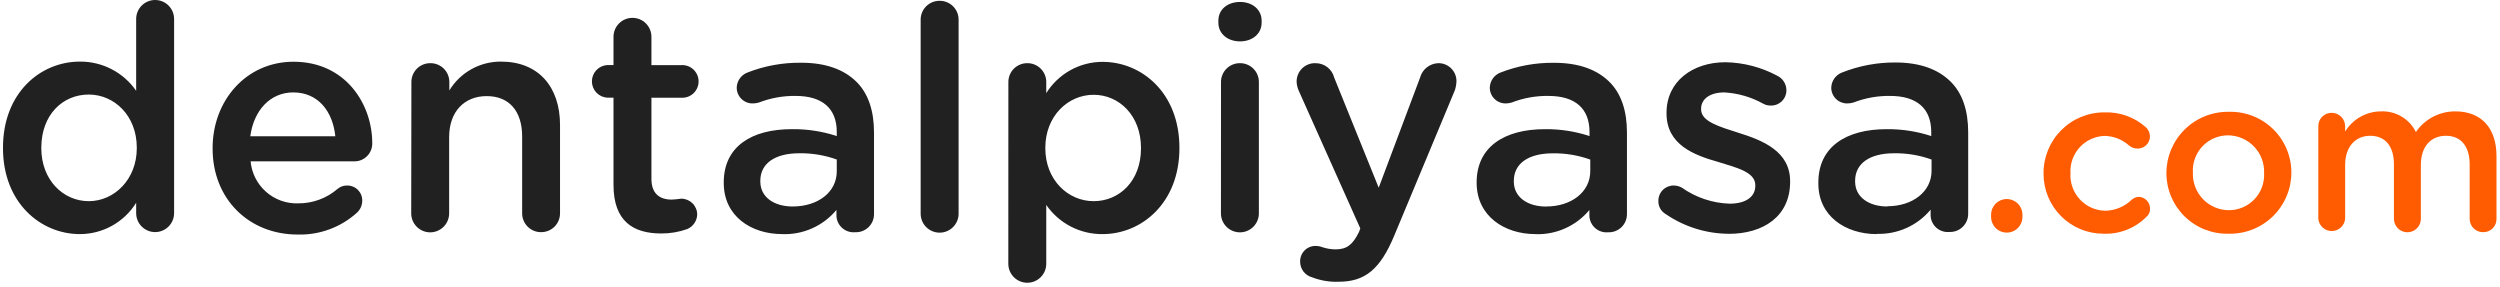 <svg width="418" height="48" viewBox="0 0 418 48" fill="none" xmlns="http://www.w3.org/2000/svg">
<path d="M315.576 34.525C312.529 34.525 310.174 33.007 310.174 30.337V30.233C310.174 27.354 312.582 25.627 316.675 25.627C318.815 25.591 320.943 25.946 322.956 26.673V28.558C322.956 32.075 319.752 34.483 315.565 34.483M313.775 39.099C315.488 39.159 317.191 38.825 318.755 38.125C320.319 37.425 321.702 36.376 322.799 35.058V36.105C322.822 36.49 322.923 36.866 323.095 37.211C323.267 37.555 323.507 37.862 323.8 38.112C324.093 38.362 324.433 38.551 324.801 38.666C325.169 38.782 325.556 38.822 325.939 38.785C326.348 38.801 326.755 38.733 327.137 38.587C327.519 38.441 327.867 38.218 328.161 37.934C328.454 37.649 328.687 37.307 328.845 36.93C329.003 36.553 329.083 36.148 329.08 35.739V22.13C329.08 18.508 328.137 15.577 326.086 13.588C324.034 11.599 321.061 10.447 316.915 10.447C313.832 10.428 310.775 11.007 307.913 12.154C307.41 12.36 306.979 12.709 306.672 13.157C306.365 13.605 306.196 14.133 306.185 14.677C306.188 15.024 306.259 15.367 306.395 15.687C306.531 16.007 306.729 16.296 306.977 16.54C307.225 16.783 307.518 16.974 307.841 17.104C308.163 17.233 308.508 17.298 308.855 17.294C309.21 17.293 309.562 17.24 309.902 17.137C311.858 16.382 313.94 16.009 316.036 16.038C320.485 16.038 322.903 18.131 322.903 22.067V22.748C320.502 21.961 317.988 21.572 315.46 21.596C308.687 21.596 304.029 24.527 304.029 30.515V30.62C303.987 36.147 308.593 39.141 313.785 39.141L313.775 39.099ZM289.028 39.099C294.796 39.099 299.308 36.22 299.308 30.39V30.285C299.308 25.312 294.744 23.47 290.703 22.214C287.458 21.167 284.422 20.329 284.422 18.278V18.173C284.422 16.603 285.835 15.451 288.306 15.451C290.587 15.58 292.81 16.224 294.806 17.335C295.19 17.549 295.623 17.657 296.063 17.65C296.405 17.659 296.746 17.6 297.065 17.476C297.384 17.351 297.675 17.163 297.92 16.924C298.165 16.685 298.36 16.399 298.492 16.083C298.624 15.767 298.692 15.427 298.69 15.085C298.687 14.579 298.543 14.084 298.272 13.657C298.002 13.229 297.617 12.886 297.162 12.667C294.497 11.236 291.529 10.461 288.504 10.405C282.998 10.405 278.643 13.609 278.643 18.854V18.958C278.643 24.192 283.207 25.93 287.301 27.082C290.546 28.076 293.487 28.809 293.487 30.965V31.07C293.487 32.902 291.907 34.053 289.185 34.053C286.326 33.96 283.557 33.032 281.219 31.384C280.8 31.146 280.328 31.02 279.847 31.018C279.509 31.013 279.174 31.077 278.861 31.204C278.548 31.332 278.263 31.52 278.024 31.759C277.785 31.998 277.596 32.283 277.469 32.596C277.342 32.909 277.278 33.244 277.282 33.582C277.264 34.024 277.367 34.462 277.579 34.849C277.791 35.236 278.105 35.558 278.486 35.781C281.594 37.914 285.269 39.066 289.038 39.089L289.028 39.099ZM258.513 34.535C255.466 34.535 253.111 33.017 253.111 30.348V30.243C253.111 27.364 255.519 25.637 259.612 25.637C261.752 25.602 263.88 25.956 265.893 26.684V28.568C265.914 32.117 262.71 34.525 258.523 34.525L258.513 34.535ZM256.723 39.151C258.435 39.211 260.139 38.878 261.703 38.177C263.267 37.477 264.65 36.428 265.746 35.111V36.158C265.77 36.542 265.871 36.918 266.043 37.263C266.215 37.608 266.454 37.914 266.747 38.164C267.041 38.415 267.381 38.603 267.749 38.719C268.116 38.834 268.503 38.875 268.887 38.837C269.295 38.853 269.703 38.786 270.085 38.639C270.467 38.493 270.815 38.271 271.108 37.986C271.402 37.701 271.635 37.36 271.793 36.983C271.951 36.605 272.03 36.2 272.027 35.791V22.182C272.027 18.56 271.085 15.629 269.044 13.64C267.003 11.651 264.009 10.5 259.863 10.5C256.769 10.458 253.697 11.02 250.818 12.154C250.316 12.36 249.885 12.709 249.578 13.157C249.271 13.605 249.102 14.133 249.091 14.677C249.094 15.025 249.166 15.369 249.302 15.689C249.438 16.01 249.637 16.3 249.886 16.543C250.135 16.787 250.43 16.978 250.754 17.107C251.077 17.236 251.423 17.299 251.771 17.294C252.108 17.289 252.443 17.236 252.766 17.137C254.721 16.382 256.804 16.009 258.9 16.038C263.36 16.038 265.767 18.131 265.767 22.067V22.748C263.366 21.96 260.852 21.571 258.324 21.596C251.551 21.596 246.893 24.527 246.893 30.515V30.62C246.935 36.147 251.541 39.141 256.733 39.141L256.723 39.151ZM223.81 47.108C228.259 47.108 230.782 45.014 233.137 39.35L243.26 15.074C243.416 14.583 243.504 14.072 243.522 13.556C243.522 13.16 243.443 12.767 243.29 12.401C243.137 12.035 242.913 11.703 242.63 11.425C242.348 11.146 242.013 10.926 241.645 10.778C241.277 10.63 240.883 10.557 240.486 10.562C239.787 10.584 239.114 10.829 238.565 11.263C238.016 11.696 237.622 12.295 237.44 12.97L230.52 31.384L223.077 12.97C222.899 12.275 222.493 11.66 221.923 11.223C221.354 10.787 220.654 10.554 219.937 10.562C219.521 10.551 219.108 10.624 218.722 10.778C218.335 10.932 217.985 11.163 217.691 11.457C217.397 11.751 217.166 12.101 217.012 12.488C216.858 12.874 216.785 13.287 216.796 13.703C216.823 14.229 216.951 14.744 217.173 15.221L227.443 38.188L227.233 38.764C226.187 40.91 225.192 41.695 223.308 41.695C222.557 41.69 221.811 41.566 221.099 41.329C220.731 41.19 220.341 41.119 219.947 41.12C219.605 41.118 219.265 41.185 218.949 41.318C218.633 41.45 218.347 41.645 218.108 41.89C217.869 42.135 217.681 42.426 217.557 42.745C217.432 43.064 217.373 43.405 217.383 43.747C217.38 44.341 217.574 44.92 217.933 45.393C218.293 45.866 218.798 46.208 219.372 46.364C220.786 46.91 222.296 47.163 223.81 47.108ZM204.14 35.676C204.14 36.517 204.474 37.324 205.069 37.919C205.664 38.514 206.471 38.848 207.312 38.848C208.153 38.848 208.96 38.514 209.555 37.919C210.15 37.324 210.484 36.517 210.484 35.676V13.766C210.493 13.344 210.416 12.924 210.259 12.532C210.101 12.141 209.867 11.785 209.568 11.486C209.27 11.187 208.915 10.951 208.524 10.792C208.133 10.633 207.713 10.555 207.291 10.562C206.873 10.562 206.46 10.646 206.075 10.807C205.69 10.969 205.34 11.206 205.048 11.505C204.756 11.803 204.526 12.156 204.372 12.545C204.217 12.933 204.142 13.348 204.151 13.766L204.14 35.676ZM203.711 3.779C203.711 5.663 205.281 6.92 207.333 6.92C209.385 6.92 210.945 5.663 210.945 3.779V3.465C210.945 1.581 209.374 0.325 207.333 0.325C205.292 0.325 203.711 1.539 203.711 3.465V3.779ZM182.858 33.635C178.556 33.635 174.777 30.065 174.777 24.779V24.716C174.777 19.419 178.556 15.849 182.858 15.849C187.161 15.849 190.772 19.366 190.772 24.716V24.82C190.772 30.222 187.202 33.635 182.858 33.635ZM168.59 44.103C168.59 44.944 168.924 45.751 169.519 46.346C170.114 46.941 170.921 47.275 171.762 47.275C172.603 47.275 173.41 46.941 174.005 46.346C174.599 45.751 174.934 44.944 174.934 44.103V34.263C175.984 35.785 177.393 37.026 179.036 37.877C180.679 38.727 182.505 39.162 184.355 39.141C190.908 39.141 197.2 33.907 197.2 24.779V24.716C197.2 15.483 190.856 10.343 184.355 10.343C182.469 10.342 180.614 10.822 178.965 11.738C177.317 12.654 175.929 13.975 174.934 15.577V13.766C174.942 13.344 174.865 12.924 174.708 12.532C174.551 12.141 174.316 11.785 174.018 11.486C173.72 11.187 173.365 10.951 172.973 10.792C172.582 10.633 172.163 10.555 171.741 10.562C171.323 10.562 170.909 10.646 170.524 10.807C170.139 10.969 169.79 11.206 169.498 11.505C169.205 11.803 168.975 12.156 168.821 12.545C168.667 12.933 168.592 13.348 168.6 13.766L168.59 44.103ZM153.934 35.728C153.934 36.57 154.268 37.376 154.863 37.971C155.458 38.566 156.265 38.9 157.106 38.9C157.947 38.9 158.754 38.566 159.349 37.971C159.944 37.376 160.278 36.57 160.278 35.728V3.277C160.278 2.859 160.195 2.445 160.033 2.06C159.871 1.675 159.634 1.326 159.336 1.033C159.038 0.741 158.684 0.511 158.296 0.357C157.907 0.203 157.492 0.128 157.075 0.136C156.242 0.136 155.443 0.467 154.854 1.056C154.265 1.645 153.934 2.444 153.934 3.277V35.728ZM132.526 34.525C129.48 34.525 127.125 33.007 127.125 30.337V30.233C127.125 27.354 129.533 25.627 133.626 25.627C135.766 25.591 137.894 25.946 139.907 26.673V28.558C139.959 32.117 136.766 34.525 132.526 34.525ZM130.747 39.141C132.473 39.214 134.193 38.887 135.773 38.186C137.353 37.485 138.749 36.429 139.854 35.1V36.147C139.878 36.532 139.979 36.908 140.151 37.252C140.323 37.597 140.562 37.904 140.855 38.154C141.149 38.404 141.489 38.593 141.857 38.708C142.224 38.824 142.611 38.864 142.995 38.827C143.404 38.844 143.812 38.778 144.195 38.632C144.577 38.486 144.926 38.264 145.22 37.979C145.514 37.694 145.746 37.352 145.904 36.974C146.061 36.596 146.14 36.19 146.135 35.781V22.172C146.135 18.55 145.193 15.619 143.152 13.63C141.11 11.641 138.117 10.489 133.971 10.489C130.87 10.448 127.79 11.014 124.906 12.154C124.403 12.36 123.972 12.709 123.665 13.157C123.358 13.605 123.189 14.133 123.178 14.677C123.181 15.025 123.253 15.369 123.389 15.689C123.525 16.01 123.724 16.3 123.973 16.543C124.222 16.787 124.517 16.978 124.841 17.107C125.164 17.236 125.51 17.299 125.858 17.294C126.213 17.294 126.566 17.241 126.905 17.137C128.861 16.382 130.943 16.009 133.039 16.038C137.499 16.038 139.907 18.131 139.907 22.067V22.748C137.505 21.96 134.991 21.571 132.464 21.596C125.649 21.575 121.011 24.506 121.011 30.494V30.599C121.011 36.147 125.596 39.141 130.789 39.141H130.747ZM110.543 39.036C112.026 39.048 113.5 38.8 114.898 38.304C115.387 38.099 115.805 37.756 116.102 37.317C116.4 36.879 116.563 36.363 116.573 35.833C116.559 35.134 116.272 34.469 115.773 33.979C115.273 33.49 114.602 33.216 113.903 33.216C113.38 33.296 112.852 33.348 112.323 33.373C110.229 33.373 108.92 32.326 108.92 29.908V16.341H113.903C114.276 16.364 114.649 16.311 115 16.184C115.351 16.058 115.672 15.86 115.944 15.605C116.215 15.349 116.432 15.041 116.58 14.699C116.728 14.356 116.805 13.987 116.805 13.614C116.805 13.241 116.728 12.872 116.58 12.53C116.432 12.187 116.215 11.879 115.944 11.623C115.672 11.368 115.351 11.171 115 11.044C114.649 10.917 114.276 10.864 113.903 10.887H108.92V6.155C108.92 5.314 108.586 4.507 107.991 3.913C107.397 3.318 106.59 2.983 105.748 2.983C104.907 2.983 104.1 3.318 103.506 3.913C102.911 4.507 102.577 5.314 102.577 6.155V10.877H101.53C100.836 10.92 100.184 11.226 99.708 11.732C99.232 12.239 98.967 12.908 98.967 13.604C98.967 14.299 99.232 14.968 99.708 15.475C100.184 15.982 100.836 16.288 101.53 16.331H102.577V30.913C102.577 36.995 105.874 39.036 110.543 39.036ZM68.754 35.676C68.754 36.517 69.088 37.324 69.683 37.919C70.277 38.514 71.084 38.848 71.925 38.848C72.767 38.848 73.573 38.514 74.168 37.919C74.763 37.324 75.097 36.517 75.097 35.676V22.936C75.097 18.634 77.662 16.069 81.378 16.069C85.094 16.069 87.303 18.529 87.303 22.831V35.676C87.303 36.093 87.386 36.506 87.547 36.89C87.708 37.275 87.944 37.623 88.242 37.915C88.539 38.208 88.891 38.438 89.278 38.593C89.665 38.747 90.079 38.824 90.496 38.816C91.329 38.816 92.128 38.486 92.717 37.897C93.306 37.308 93.637 36.509 93.637 35.676V20.895C93.637 14.499 90.015 10.301 83.775 10.301C82.04 10.287 80.33 10.725 78.814 11.571C77.298 12.417 76.028 13.642 75.129 15.127V13.766C75.137 13.343 75.06 12.922 74.902 12.53C74.744 12.137 74.509 11.781 74.21 11.482C73.91 11.183 73.554 10.947 73.161 10.789C72.769 10.631 72.348 10.554 71.925 10.562C71.508 10.562 71.094 10.646 70.709 10.807C70.324 10.969 69.975 11.206 69.682 11.505C69.39 11.803 69.16 12.156 69.006 12.545C68.852 12.933 68.776 13.348 68.785 13.766L68.754 35.676ZM59.73 35.519C60.254 35.01 60.555 34.313 60.567 33.582C60.577 33.247 60.519 32.914 60.397 32.602C60.275 32.289 60.091 32.005 59.857 31.765C59.622 31.526 59.342 31.336 59.032 31.208C58.722 31.079 58.39 31.015 58.055 31.018C57.461 30.998 56.881 31.204 56.432 31.593C54.606 33.161 52.275 34.016 49.869 34.001C47.894 34.071 45.969 33.382 44.487 32.075C43.005 30.769 42.08 28.944 41.902 26.977H59.248C59.647 26.98 60.042 26.903 60.41 26.75C60.778 26.597 61.111 26.372 61.39 26.088C61.67 25.804 61.889 25.466 62.035 25.096C62.182 24.725 62.252 24.329 62.242 23.931C62.242 17.534 57.887 10.322 49.073 10.322C41.159 10.322 35.548 16.823 35.548 24.747V24.852C35.548 33.394 41.735 39.214 49.753 39.214C53.432 39.324 57.01 37.998 59.73 35.519ZM41.85 22.779C42.426 18.477 45.158 15.451 49.031 15.451C53.218 15.451 55.637 18.644 56.066 22.779H41.85ZM14.842 15.807C19.092 15.807 22.871 19.325 22.871 24.674V24.779C22.871 30.013 19.092 33.635 14.842 33.635C10.591 33.635 6.907 30.117 6.907 24.779V24.716C6.907 19.168 10.497 15.807 14.842 15.807ZM29.11 3.172C29.11 2.331 28.776 1.524 28.181 0.929C27.586 0.334 26.779 0 25.938 0C25.097 0 24.29 0.334 23.695 0.929C23.1 1.524 22.766 2.331 22.766 3.172V15.179C21.713 13.659 20.304 12.419 18.662 11.569C17.02 10.718 15.194 10.283 13.345 10.301C6.739 10.301 0.5 15.535 0.5 24.674V24.779C0.5 33.949 6.844 39.141 13.345 39.141C15.231 39.142 17.086 38.662 18.734 37.746C20.383 36.83 21.771 35.509 22.766 33.907V35.634C22.766 36.475 23.1 37.282 23.695 37.877C24.29 38.472 25.097 38.806 25.938 38.806C26.779 38.806 27.586 38.472 28.181 37.877C28.776 37.282 29.11 36.475 29.11 35.634V3.172Z" fill="#212121"/>
<path d="M387.622 36.583C387.672 37.143 387.931 37.663 388.346 38.042C388.761 38.422 389.302 38.632 389.864 38.632C390.426 38.632 390.968 38.422 391.383 38.042C391.798 37.663 392.056 37.143 392.107 36.583V27.576C392.107 24.567 393.805 22.703 396.297 22.703C398.789 22.703 400.265 24.419 400.265 27.465V36.583C400.265 37.181 400.503 37.753 400.925 38.176C401.347 38.598 401.92 38.835 402.517 38.835C403.115 38.835 403.687 38.598 404.11 38.176C404.532 37.753 404.769 37.181 404.769 36.583V27.576C404.769 24.419 406.504 22.703 408.959 22.703C411.414 22.703 412.928 24.382 412.928 27.502V36.583C412.925 36.88 412.983 37.175 413.096 37.45C413.21 37.724 413.378 37.973 413.589 38.181C413.801 38.39 414.053 38.554 414.329 38.663C414.606 38.772 414.901 38.824 415.198 38.817C415.492 38.822 415.784 38.767 416.056 38.657C416.328 38.546 416.575 38.381 416.782 38.173C416.989 37.964 417.152 37.716 417.26 37.443C417.369 37.169 417.421 36.877 417.413 36.583V26.117C417.413 21.337 414.811 18.623 410.547 18.623C409.247 18.612 407.964 18.921 406.811 19.523C405.659 20.125 404.672 21.002 403.939 22.075C403.403 20.994 402.565 20.093 401.526 19.48C400.487 18.867 399.292 18.57 398.087 18.623C396.885 18.628 395.704 18.941 394.657 19.533C393.61 20.124 392.732 20.974 392.107 22.001V21.134C392.109 20.835 392.052 20.539 391.939 20.262C391.826 19.985 391.659 19.734 391.447 19.523C391.236 19.311 390.985 19.144 390.708 19.031C390.432 18.918 390.135 18.861 389.837 18.863C389.541 18.863 389.248 18.922 388.976 19.037C388.703 19.152 388.457 19.32 388.25 19.532C388.044 19.743 387.882 19.994 387.774 20.269C387.666 20.544 387.614 20.838 387.622 21.134V36.583ZM372.615 35.144C371.808 35.134 371.011 34.963 370.271 34.641C369.531 34.318 368.864 33.85 368.308 33.265C367.752 32.68 367.319 31.989 367.035 31.234C366.751 30.479 366.621 29.674 366.653 28.868C366.602 28.065 366.717 27.26 366.991 26.504C367.264 25.747 367.69 25.055 368.242 24.47C368.794 23.885 369.461 23.419 370.2 23.103C370.94 22.786 371.737 22.625 372.541 22.629C373.355 22.636 374.158 22.806 374.905 23.129C375.651 23.453 376.325 23.923 376.886 24.511C377.447 25.1 377.885 25.796 378.172 26.557C378.459 27.318 378.591 28.129 378.558 28.942C378.601 29.745 378.479 30.55 378.199 31.305C377.919 32.059 377.487 32.749 376.93 33.33C376.373 33.911 375.703 34.372 374.96 34.684C374.218 34.996 373.42 35.152 372.615 35.144ZM372.615 39.075C373.979 39.11 375.336 38.871 376.606 38.374C377.877 37.877 379.035 37.131 380.013 36.181C380.992 35.23 381.77 34.093 382.303 32.837C382.836 31.582 383.113 30.232 383.118 28.868C383.121 27.509 382.851 26.164 382.325 24.912C381.798 23.66 381.026 22.526 380.054 21.577C379.081 20.629 377.928 19.886 376.663 19.391C375.398 18.896 374.047 18.66 372.689 18.697C371.326 18.67 369.971 18.915 368.703 19.418C367.436 19.92 366.281 20.67 365.307 21.624C364.332 22.578 363.558 23.716 363.028 24.972C362.499 26.229 362.225 27.578 362.223 28.942C362.223 30.288 362.491 31.621 363.012 32.863C363.532 34.104 364.295 35.23 365.256 36.173C366.217 37.117 367.356 37.859 368.606 38.358C369.857 38.856 371.195 39.1 372.541 39.075H372.615ZM351.72 39.075C353.036 39.127 354.348 38.907 355.574 38.427C356.8 37.947 357.914 37.219 358.845 36.288C359.056 36.122 359.224 35.908 359.337 35.664C359.449 35.42 359.502 35.153 359.491 34.885C359.492 34.383 359.302 33.899 358.959 33.532C358.616 33.166 358.146 32.943 357.645 32.91C357.196 32.924 356.765 33.094 356.427 33.39C355.247 34.536 353.678 35.196 352.034 35.236C351.232 35.227 350.439 35.056 349.705 34.732C348.971 34.408 348.311 33.938 347.764 33.352C347.216 32.765 346.794 32.073 346.522 31.318C346.251 30.563 346.135 29.761 346.183 28.96C346.138 28.177 346.25 27.392 346.511 26.653C346.773 25.913 347.18 25.233 347.707 24.652C348.235 24.071 348.873 23.601 349.584 23.27C350.295 22.938 351.065 22.752 351.849 22.721C353.412 22.739 354.912 23.338 356.058 24.401C356.443 24.685 356.908 24.84 357.387 24.844C357.659 24.849 357.929 24.799 358.182 24.699C358.435 24.598 358.665 24.448 358.859 24.257C359.054 24.066 359.208 23.839 359.313 23.588C359.418 23.337 359.473 23.067 359.473 22.795C359.467 22.501 359.4 22.211 359.276 21.944C359.152 21.677 358.974 21.439 358.753 21.244C356.862 19.578 354.405 18.7 351.886 18.79C350.54 18.78 349.205 19.038 347.96 19.55C346.714 20.062 345.584 20.817 344.633 21.77C343.683 22.724 342.932 23.858 342.425 25.105C341.918 26.352 341.664 27.688 341.679 29.034C341.674 30.348 341.928 31.65 342.426 32.865C342.925 34.081 343.657 35.187 344.583 36.119C345.508 37.051 346.609 37.792 347.821 38.3C349.033 38.807 350.332 39.07 351.646 39.075H351.72ZM332.911 35.9V36.27C332.911 36.965 333.187 37.631 333.679 38.123C334.17 38.614 334.837 38.891 335.532 38.891C336.227 38.891 336.894 38.614 337.386 38.123C337.877 37.631 338.153 36.965 338.153 36.27V35.9C338.153 35.205 337.877 34.539 337.386 34.047C336.894 33.556 336.227 33.279 335.532 33.279C334.837 33.279 334.17 33.556 333.679 34.047C333.187 34.539 332.911 35.205 332.911 35.9Z" fill="#FF5B01"/>
</svg>
